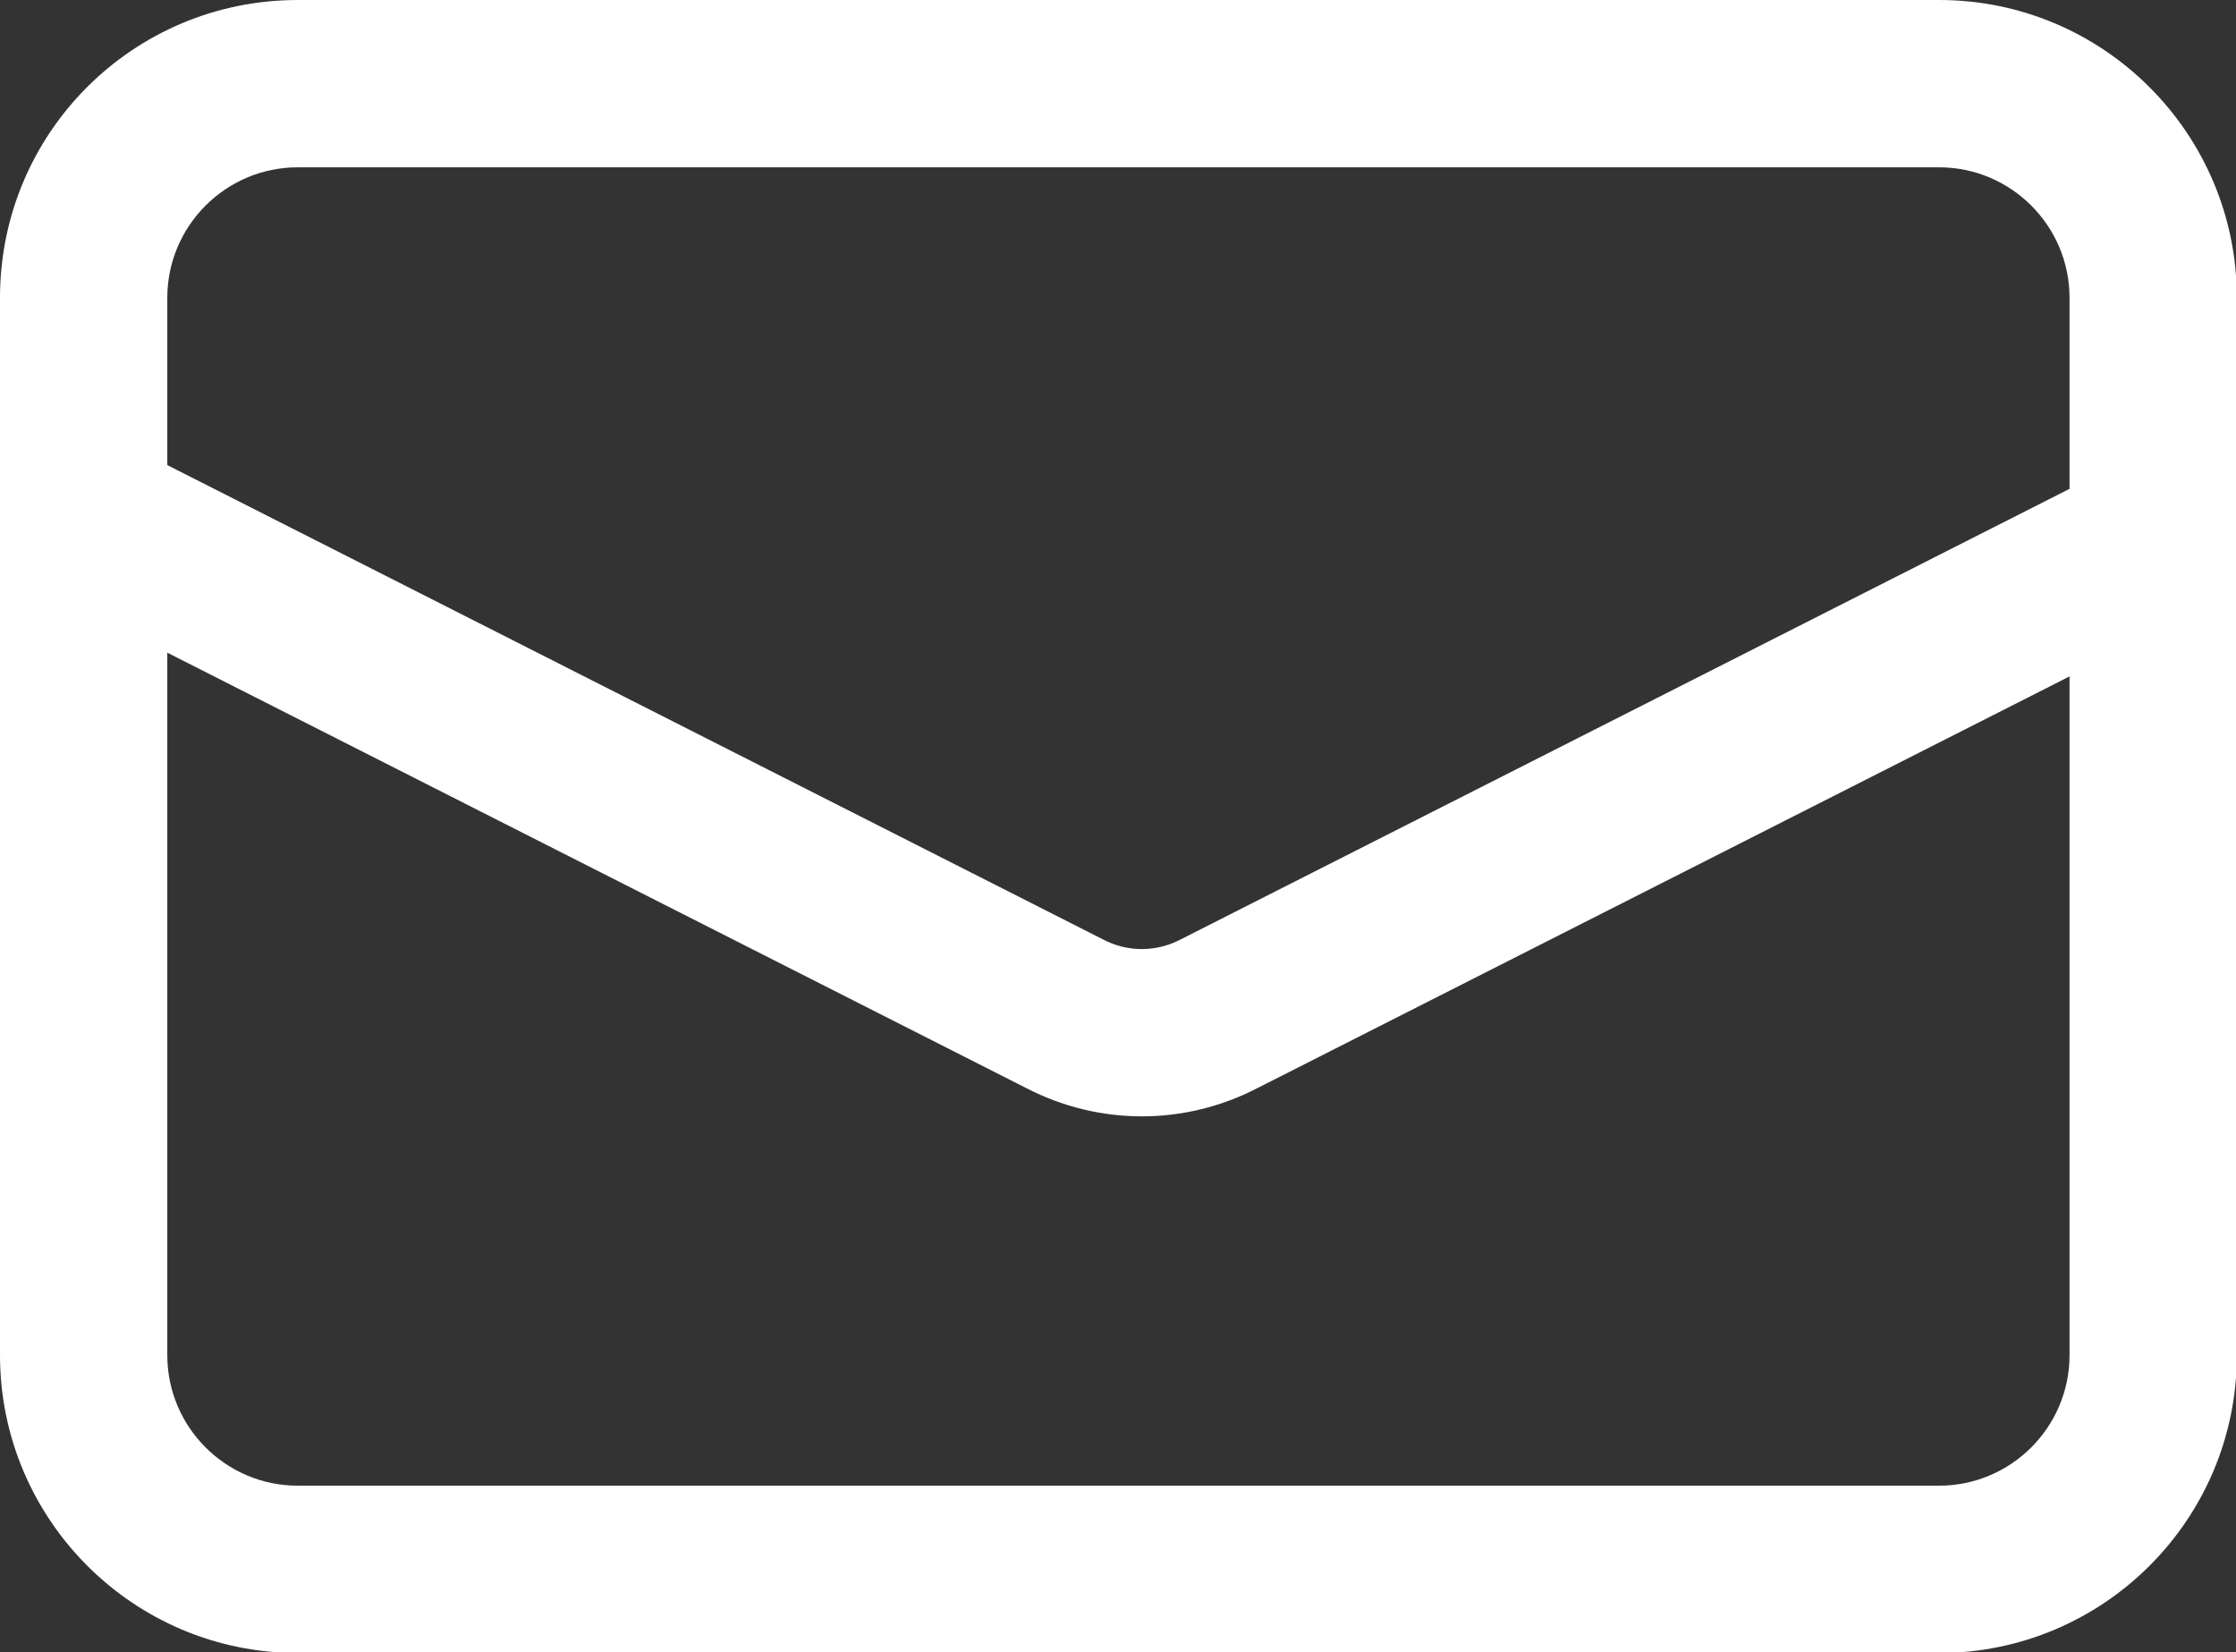 <?xml version="1.0" encoding="UTF-8"?><svg xmlns="http://www.w3.org/2000/svg" viewBox="0 0 26.73 19.75"><rect x="0" y="0" width="26.73" height="19.75" fill="#333333" stroke="none"/><defs><style>.d{fill:#fff;}.e{fill:none;stroke:#fff;stroke-miterlimit:10;stroke-width:2px;}</style></defs><g id="a"/><g id="b"><g id="c"><g><path class="d" d="M23.18,2c.86,0,1.56,.7,1.56,1.56v12.64c0,.86-.7,1.56-1.56,1.56H3.56c-.86,0-1.56-.7-1.56-1.56V3.56c0-.86,.7-1.56,1.56-1.56H23.18m0-2H3.56C1.59,0,0,1.59,0,3.56v12.64c0,1.96,1.59,3.56,3.56,3.56H23.18c1.96,0,3.56-1.59,3.56-3.56V3.56c0-1.96-1.59-3.56-3.56-3.56h0Z"/><path class="e" d="M1.15,6.25l11.58,5.87c.58,.3,1.26,.3,1.84,0l11.58-5.87"/></g></g></g></svg>